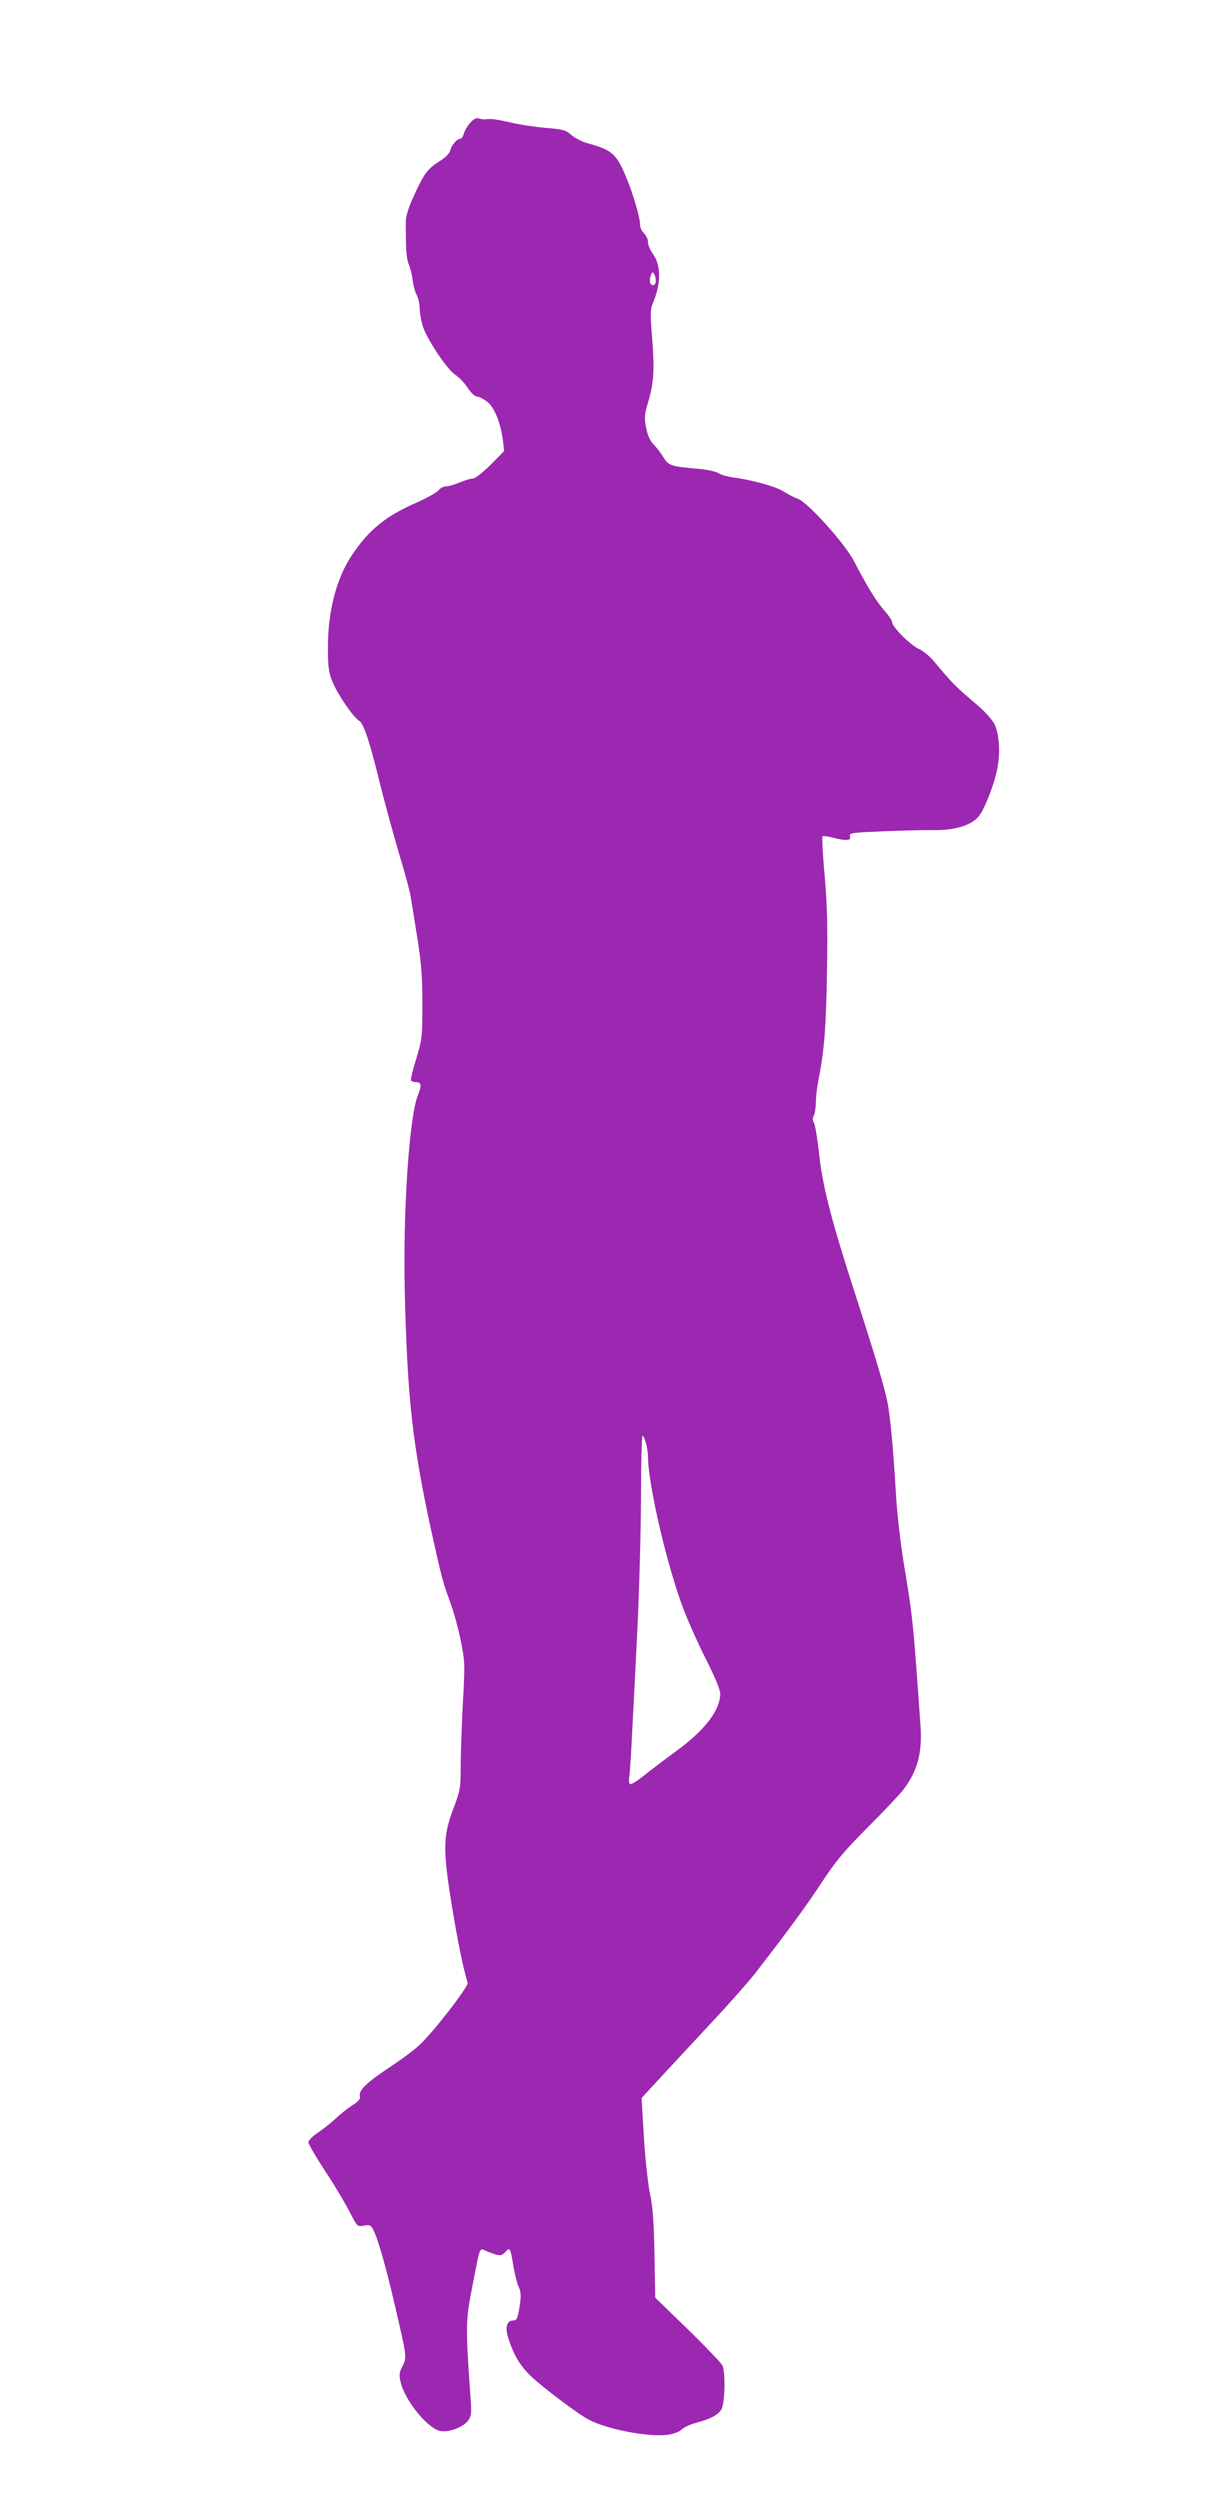 <?xml version="1.0" standalone="no"?>
<!DOCTYPE svg PUBLIC "-//W3C//DTD SVG 20010904//EN"
 "http://www.w3.org/TR/2001/REC-SVG-20010904/DTD/svg10.dtd">
<svg version="1.0" xmlns="http://www.w3.org/2000/svg"
 width="623pt" height="1280pt" viewBox="0 0 623 1280"
 preserveAspectRatio="xMidYMid meet">
<g transform="translate(0,1280) scale(0.1,-0.1)"
fill="#9c27b0" stroke="none">
<path d="M2408 12170 c-14 -16 -29 -41 -32 -55 -4 -14 -11 -25 -17 -25 -17 0
-46 -33 -52 -60 -4 -15 -24 -36 -50 -52 -70 -44 -86 -67 -147 -204 -17 -38
-31 -86 -31 -105 0 -18 0 -69 1 -112 0 -46 6 -92 14 -110 8 -18 17 -53 20 -80
3 -26 12 -61 21 -77 8 -16 15 -46 15 -68 0 -21 7 -61 15 -89 19 -65 126 -226
168 -252 17 -11 46 -40 62 -65 17 -26 38 -46 48 -46 10 0 34 -12 52 -26 38
-28 71 -111 82 -202 l6 -51 -70 -71 c-42 -41 -79 -70 -91 -70 -11 0 -41 -9
-67 -20 -26 -11 -57 -20 -70 -20 -13 0 -30 -9 -37 -19 -8 -11 -56 -38 -107
-61 -167 -73 -249 -140 -338 -272 -80 -120 -123 -286 -123 -474 0 -101 4 -127
24 -176 27 -65 108 -183 136 -198 23 -12 56 -113 110 -335 22 -88 64 -241 93
-340 30 -99 57 -198 60 -220 4 -22 19 -116 34 -210 22 -138 27 -203 27 -345 0
-168 -1 -179 -31 -279 -18 -57 -30 -108 -27 -113 3 -4 14 -8 24 -8 29 0 32
-15 11 -67 -45 -115 -77 -596 -67 -1013 13 -537 39 -772 136 -1219 50 -226 58
-258 93 -354 19 -50 45 -142 57 -204 22 -109 23 -118 11 -330 -6 -120 -11
-267 -11 -327 0 -101 -3 -115 -37 -205 -53 -141 -55 -208 -9 -491 31 -189 57
-318 82 -401 5 -19 -173 -249 -245 -317 -25 -24 -96 -77 -157 -117 -118 -78
-158 -118 -150 -148 3 -13 -7 -25 -37 -44 -22 -14 -61 -44 -86 -68 -25 -23
-67 -56 -93 -74 -27 -17 -48 -40 -48 -49 0 -9 39 -75 86 -147 47 -71 103 -165
125 -208 40 -78 40 -78 74 -71 30 5 35 3 48 -23 24 -46 64 -188 111 -389 61
-262 61 -265 38 -308 -16 -30 -18 -44 -10 -79 21 -95 139 -241 205 -253 45 -8
119 21 143 56 16 22 17 39 9 140 -24 337 -23 373 11 545 42 214 34 196 73 180
65 -26 75 -27 95 -5 25 27 27 23 42 -70 7 -41 19 -90 27 -107 11 -23 13 -47 8
-80 -11 -80 -16 -93 -36 -93 -33 0 -43 -36 -24 -93 28 -87 61 -140 116 -193
64 -60 247 -198 298 -223 97 -50 307 -89 402 -76 31 4 59 15 71 27 11 11 46
27 77 35 71 19 107 38 126 66 19 29 23 192 6 227 -7 14 -87 97 -178 186 l-166
161 -4 224 c-3 170 -9 245 -23 309 -10 47 -24 176 -31 287 l-12 202 109 118
c60 64 178 192 263 283 85 91 178 197 208 235 172 222 269 354 345 471 70 106
114 159 235 280 82 82 162 167 179 189 74 95 100 190 90 330 -38 541 -39 550
-87 840 -16 99 -34 256 -39 350 -14 237 -29 399 -45 475 -17 81 -68 250 -178
590 -110 342 -155 518 -171 678 -8 71 -19 139 -25 151 -8 15 -9 27 -1 40 5 11
10 42 10 69 0 28 7 83 15 123 28 140 38 265 42 554 4 220 1 336 -12 483 -10
106 -14 196 -11 200 4 3 27 1 51 -6 68 -18 98 -16 90 6 -5 18 6 19 167 26 95
4 214 7 263 6 108 -1 190 24 229 70 30 36 80 164 96 247 16 83 9 178 -16 228
-12 22 -50 64 -85 94 -110 92 -136 119 -221 222 -21 26 -57 56 -81 67 -46 22
-137 114 -137 138 0 8 -17 33 -38 57 -39 43 -90 125 -157 255 -47 90 -237 301
-288 319 -19 6 -50 23 -71 36 -36 25 -166 61 -262 73 -27 4 -60 13 -74 22 -14
9 -63 19 -115 23 -127 11 -141 16 -166 58 -12 20 -35 50 -51 66 -19 21 -31 49
-38 88 -10 49 -8 67 11 129 29 99 33 168 20 331 -10 114 -9 143 2 170 45 104
45 199 1 259 -13 17 -24 44 -24 58 0 15 -9 35 -20 45 -11 10 -20 28 -20 40 0
41 -39 173 -77 260 -47 110 -71 129 -201 164 -23 7 -57 25 -75 40 -28 25 -43
29 -127 36 -52 4 -133 16 -180 27 -80 18 -103 21 -132 17 -7 -1 -22 1 -33 4
-15 5 -28 -1 -47 -23z m952 -807 c0 -14 -6 -23 -15 -23 -16 0 -20 26 -9 55 5
13 8 14 15 3 5 -7 9 -23 9 -35z m-51 -5950 c6 -21 11 -52 11 -70 0 -145 101
-574 185 -789 25 -65 77 -180 115 -255 45 -89 70 -150 70 -171 -1 -85 -81
-188 -227 -294 -59 -43 -134 -100 -166 -126 -33 -26 -63 -45 -69 -42 -5 4 -7
20 -4 38 3 17 10 121 15 231 6 110 18 351 27 535 9 184 17 480 18 657 0 178 4
323 8 323 4 0 12 -17 17 -37z"/>
</g>
</svg>
